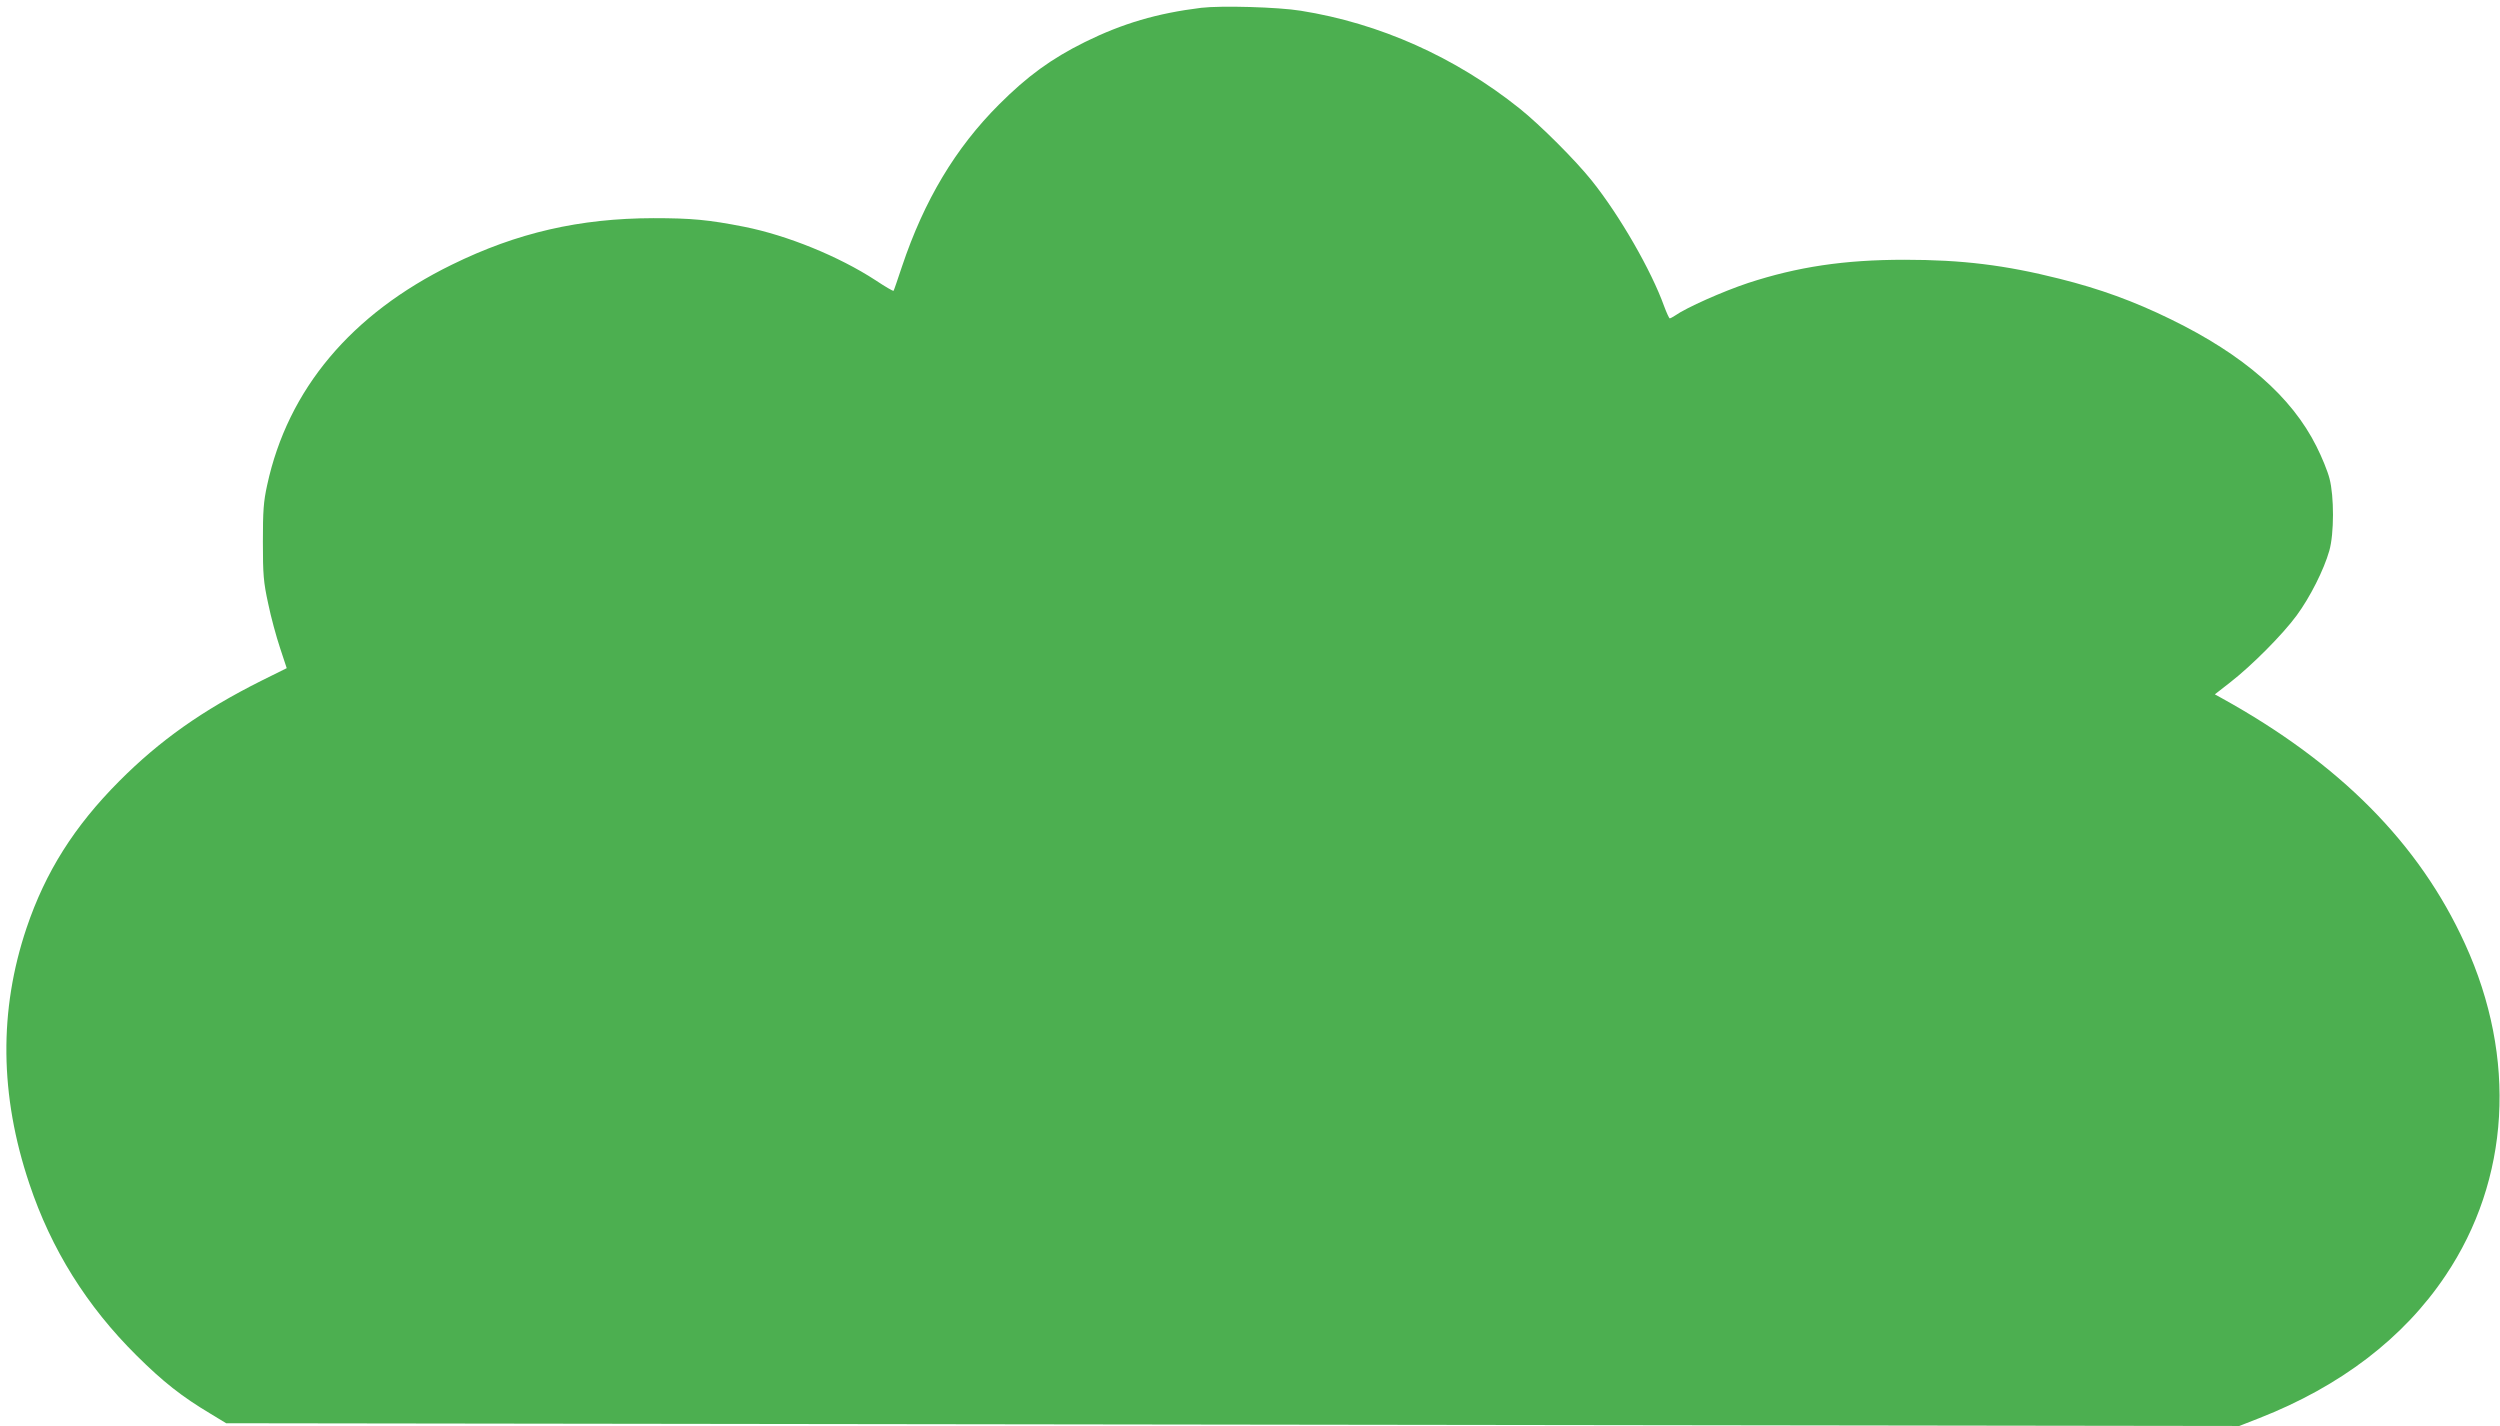 <?xml version="1.0" standalone="no"?>
<!DOCTYPE svg PUBLIC "-//W3C//DTD SVG 20010904//EN"
 "http://www.w3.org/TR/2001/REC-SVG-20010904/DTD/svg10.dtd">
<svg version="1.0" xmlns="http://www.w3.org/2000/svg"
 width="1280pt" height="730pt" viewBox="0 0 1280 730"
 preserveAspectRatio="xMidYMid meet">
<g transform="translate(0,730) scale(0.1,-0.1)"
fill="#4caf50" stroke="none">
<path d="M6150 7260 c-226 -28 -402 -80 -595 -175 -173 -86 -295 -175 -440
-320 -223 -223 -383 -490 -497 -830 -22 -66 -41 -122 -43 -124 -3 -2 -44 22
-92 54 -189 123 -452 230 -673 274 -183 36 -270 44 -465 44 -377 -1 -697 -74
-1031 -238 -515 -252 -840 -638 -946 -1128 -19 -86 -22 -133 -22 -292 0 -167
3 -205 27 -315 14 -69 42 -171 61 -228 l34 -103 -131 -65 c-301 -151 -519
-305 -727 -514 -230 -231 -377 -464 -474 -751 -142 -422 -138 -856 14 -1309
112 -336 294 -627 549 -880 136 -135 231 -210 380 -299 l79 -48 5153 -7 5154
-7 102 40 c416 163 740 410 954 730 330 491 367 1114 100 1698 -234 514 -641
924 -1245 1258 l-36 20 77 60 c111 86 271 247 342 344 69 94 139 233 167 331
25 87 25 279 1 370 -9 36 -39 110 -67 165 -127 254 -372 468 -745 650 -190 93
-363 156 -571 208 -278 70 -499 97 -793 97 -309 0 -547 -36 -801 -119 -129
-43 -316 -126 -374 -167 -11 -7 -23 -14 -27 -14 -3 0 -16 28 -29 63 -65 181
-226 462 -370 642 -83 104 -263 284 -369 369 -330 264 -718 437 -1121 501
-116 19 -408 27 -510 15z"/>
</g>
</svg>
